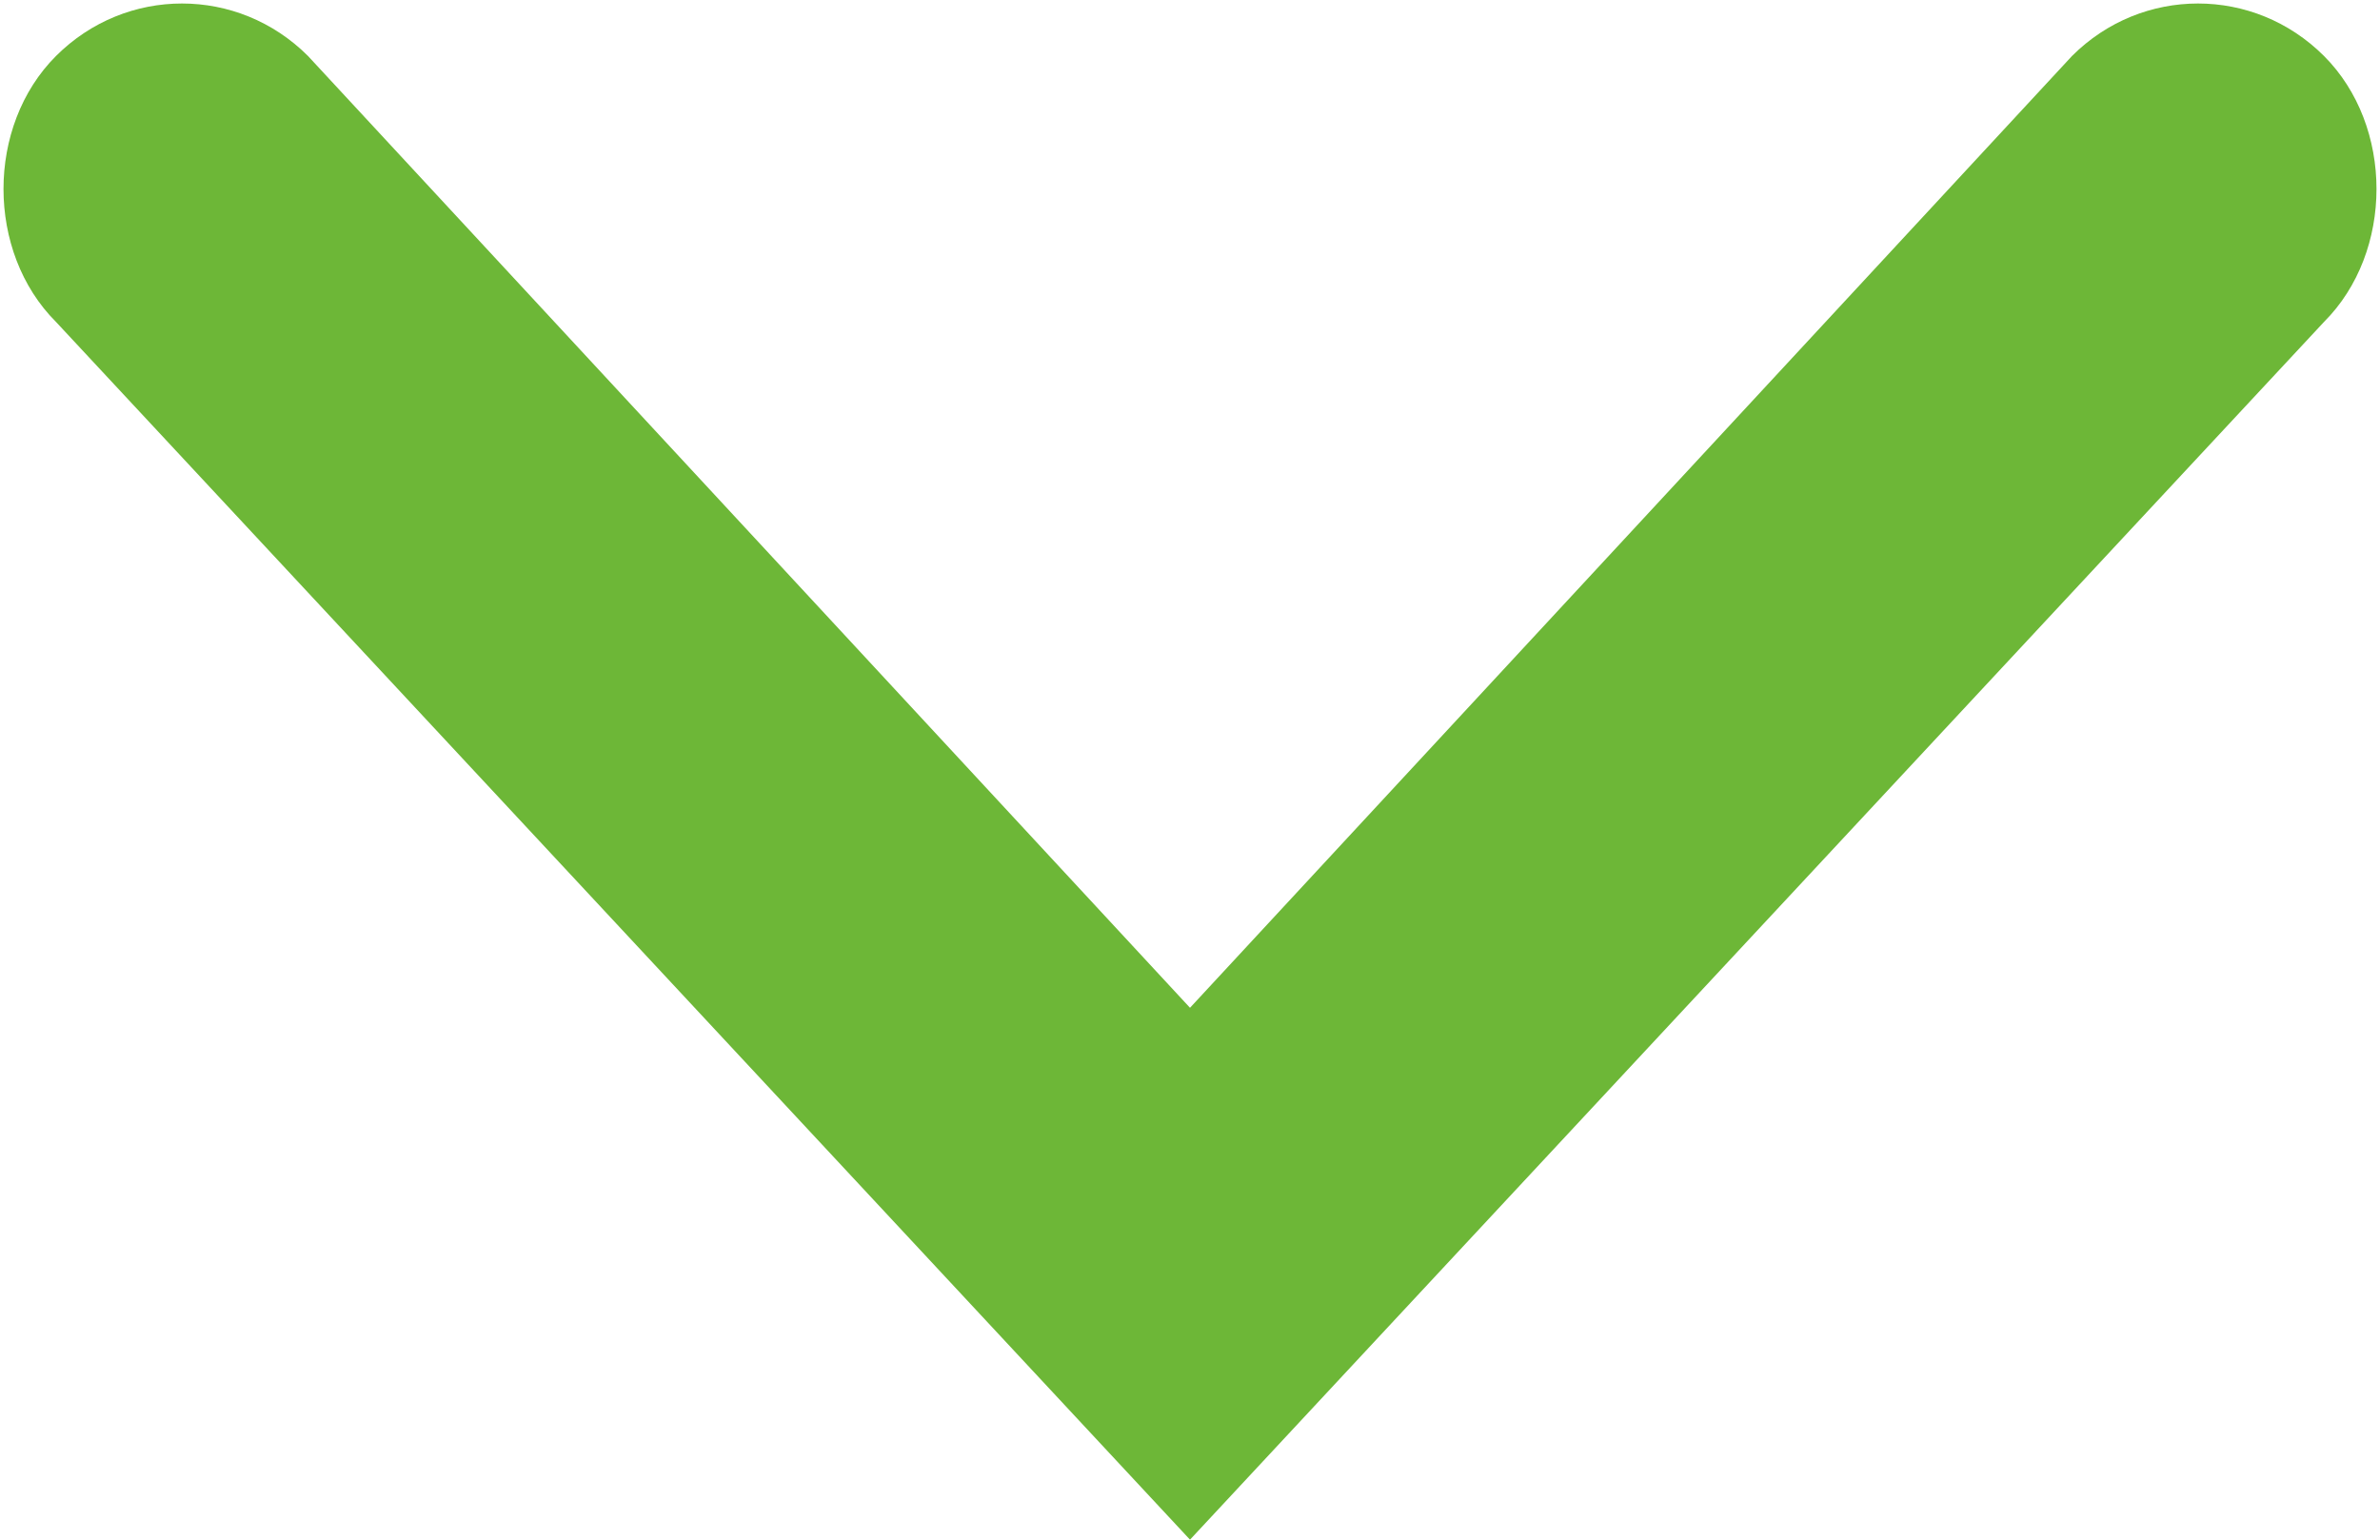 <?xml version="1.0" encoding="utf-8"?>
<!-- Generator: Adobe Illustrator 27.2.0, SVG Export Plug-In . SVG Version: 6.00 Build 0)  -->
<svg version="1.1" id="Layer_1" xmlns="http://www.w3.org/2000/svg" xmlns:xlink="http://www.w3.org/1999/xlink" x="0px" y="0px"
	 viewBox="0 0 17 11" style="enable-background:new 0 0 17 11;" xml:space="preserve">
<style type="text/css">
	.st0{fill:#6DB737;}
</style>
<path class="st0" d="M8.5,11L0.4,2.3c-0.5-0.5-0.5-1.4,0-1.9c0.5-0.5,1.3-0.5,1.8,0l6.3,6.8l6.3-6.8c0.5-0.5,1.3-0.5,1.8,0
	c0.5,0.5,0.5,1.4,0,1.9L8.5,11z"/>
</svg>
